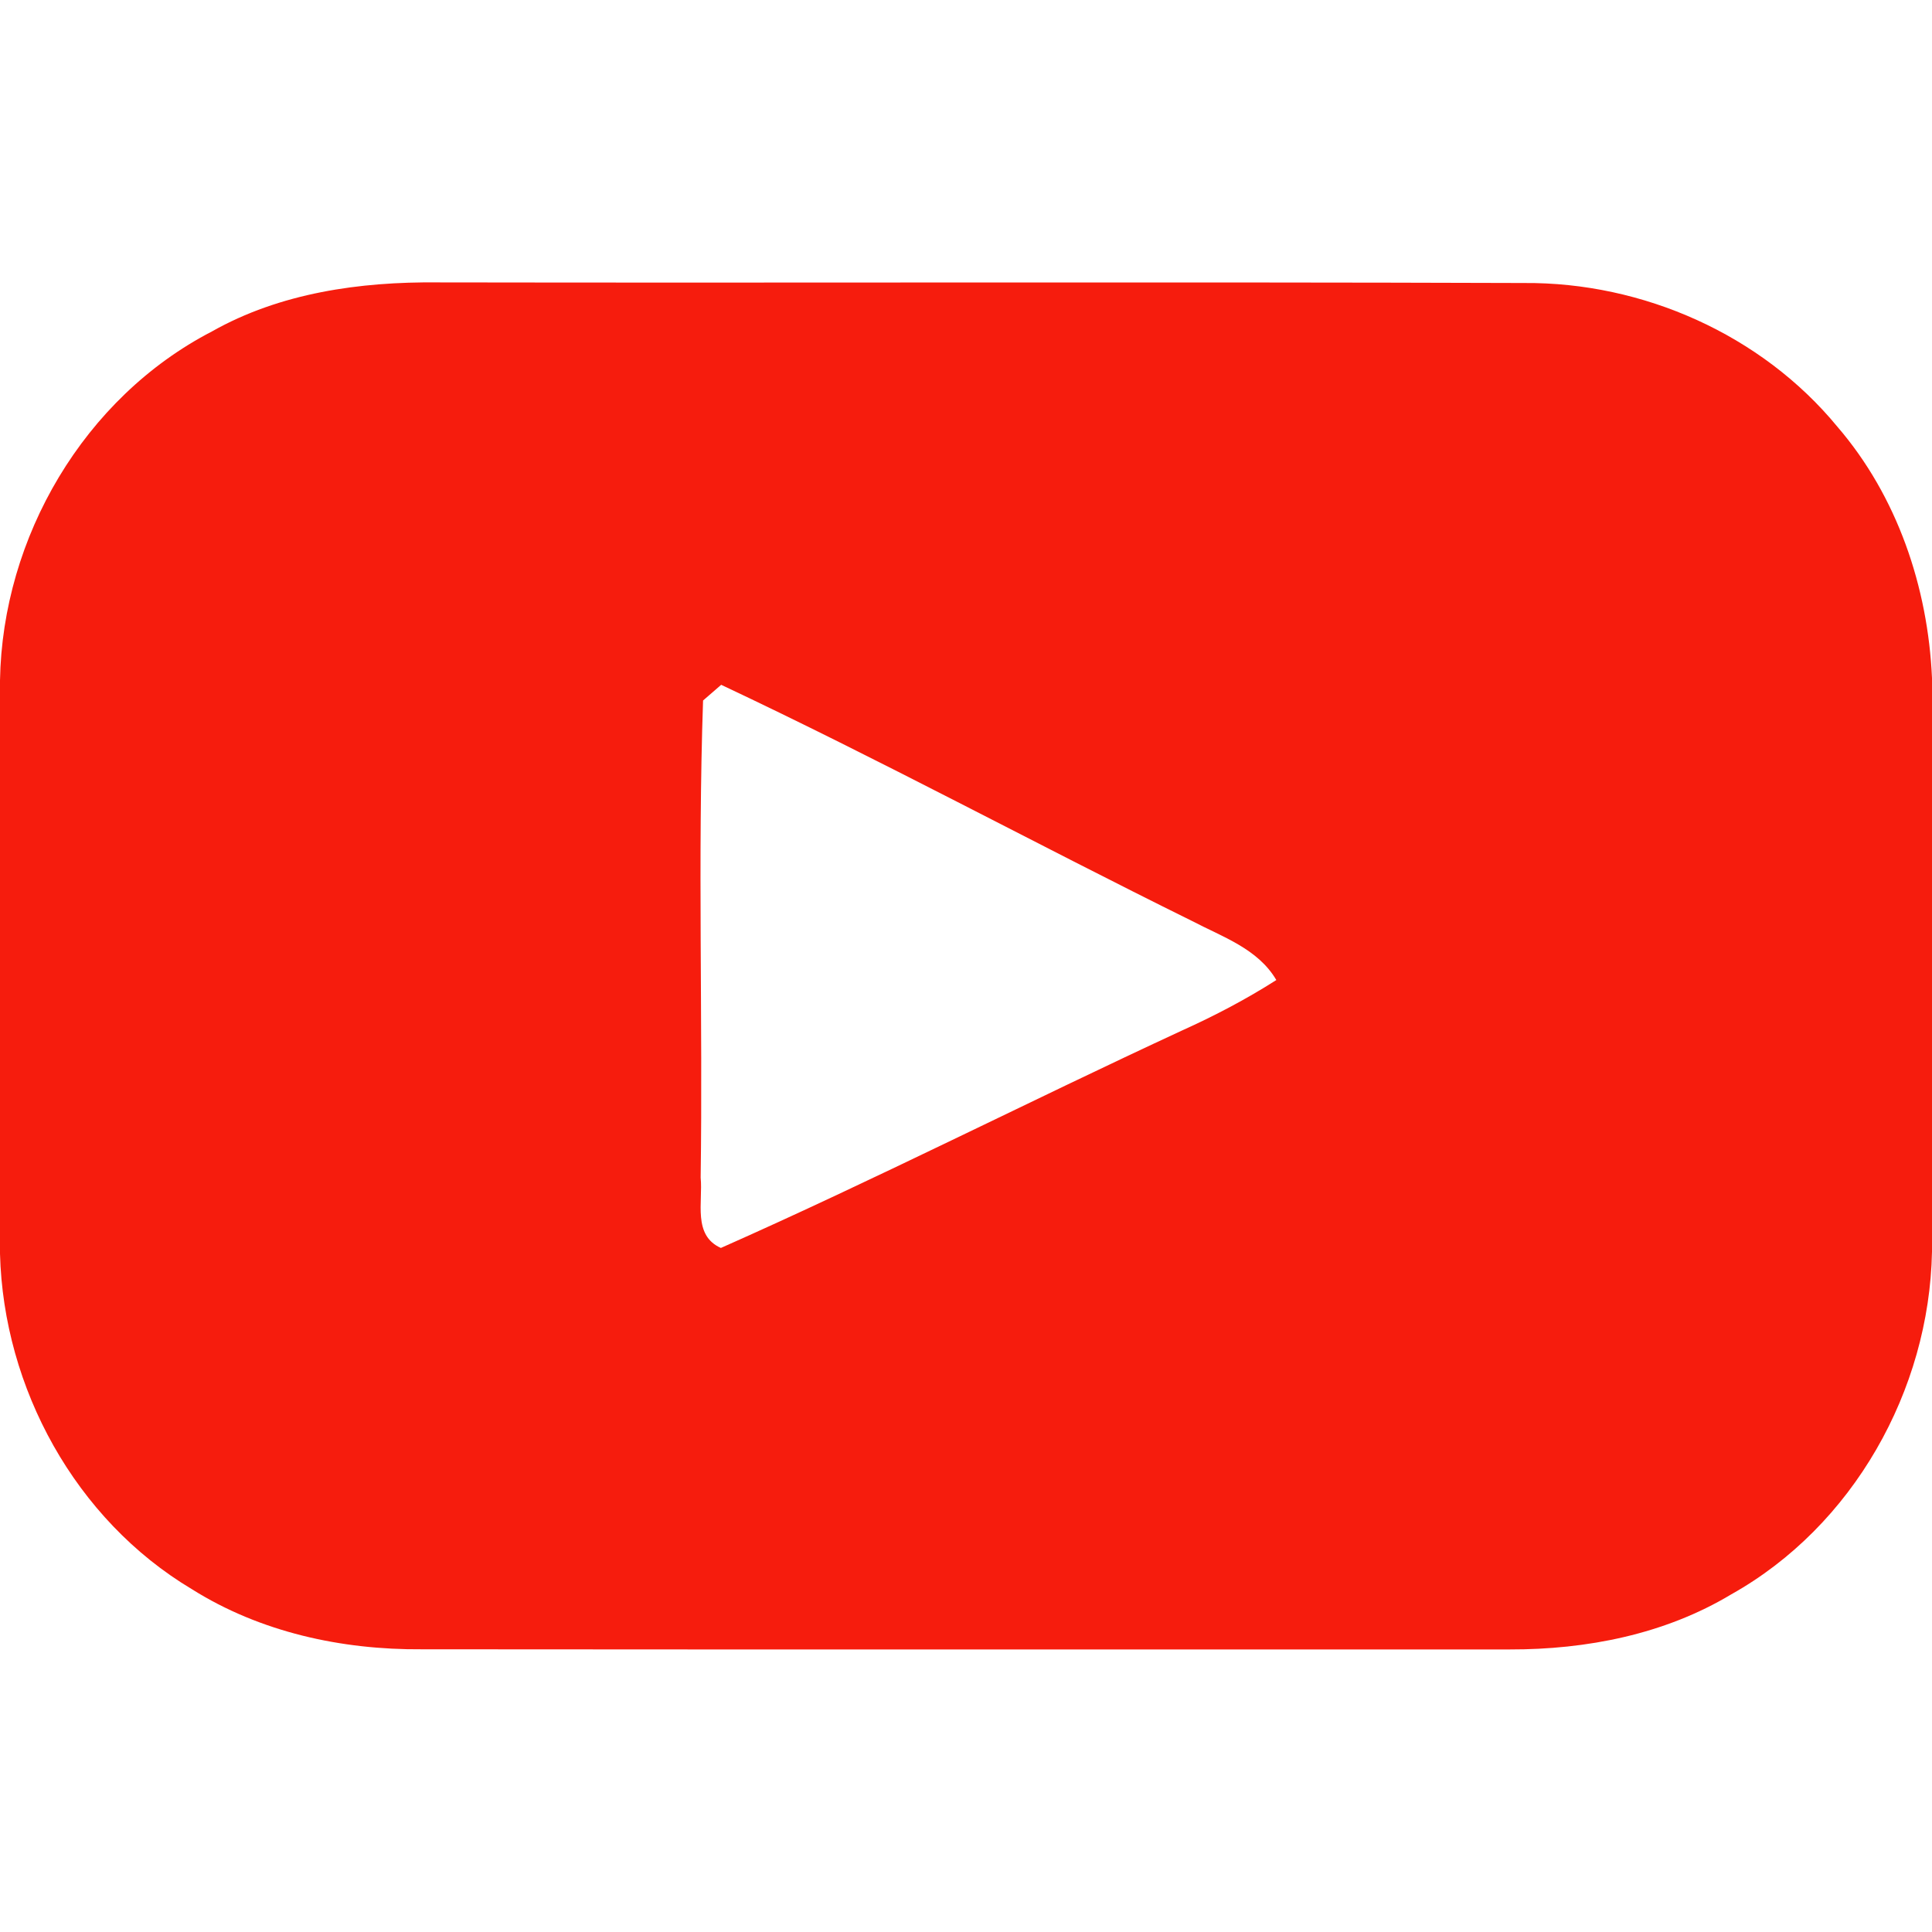 <?xml version="1.0" encoding="UTF-8" ?>
<!DOCTYPE svg PUBLIC "-//W3C//DTD SVG 1.1//EN" "http://www.w3.org/Graphics/SVG/1.1/DTD/svg11.dtd">
<svg width="128pt" height="128pt" viewBox="0 0 128 128" version="1.1" xmlns="http://www.w3.org/2000/svg">
<g id="#f61c0dff">
<path fill="#f61c0d" opacity="1.00" d=" M 14.04 21.96 C 18.57 19.40 23.85 18.66 28.99 18.71 C 52.98 18.75 76.98 18.67 100.97 18.75 C 108.85 18.69 116.71 22.17 121.73 28.27 C 125.70 32.88 127.73 38.90 128.00 44.92 L 128.00 82.93 C 127.82 92.12 122.77 101.11 114.70 105.63 C 110.29 108.28 105.12 109.29 100.02 109.28 C 76.00 109.28 51.98 109.29 27.95 109.27 C 22.63 109.31 17.24 108.14 12.70 105.28 C 5.00 100.68 0.23 91.97 0.00 83.06 L 0.00 45.08 C 0.16 35.60 5.56 26.35 14.04 21.96 M 46.58 46.41 C 46.22 56.93 46.57 67.49 46.42 78.02 C 46.58 79.64 45.88 81.84 47.76 82.68 C 58.05 78.12 68.10 73.00 78.32 68.27 C 80.47 67.30 82.57 66.20 84.56 64.93 C 83.34 62.85 80.98 62.07 78.96 61.01 C 68.53 55.86 58.29 50.32 47.78 45.37 C 47.48 45.63 46.88 46.15 46.58 46.41 Z" />
</g>
</svg>
